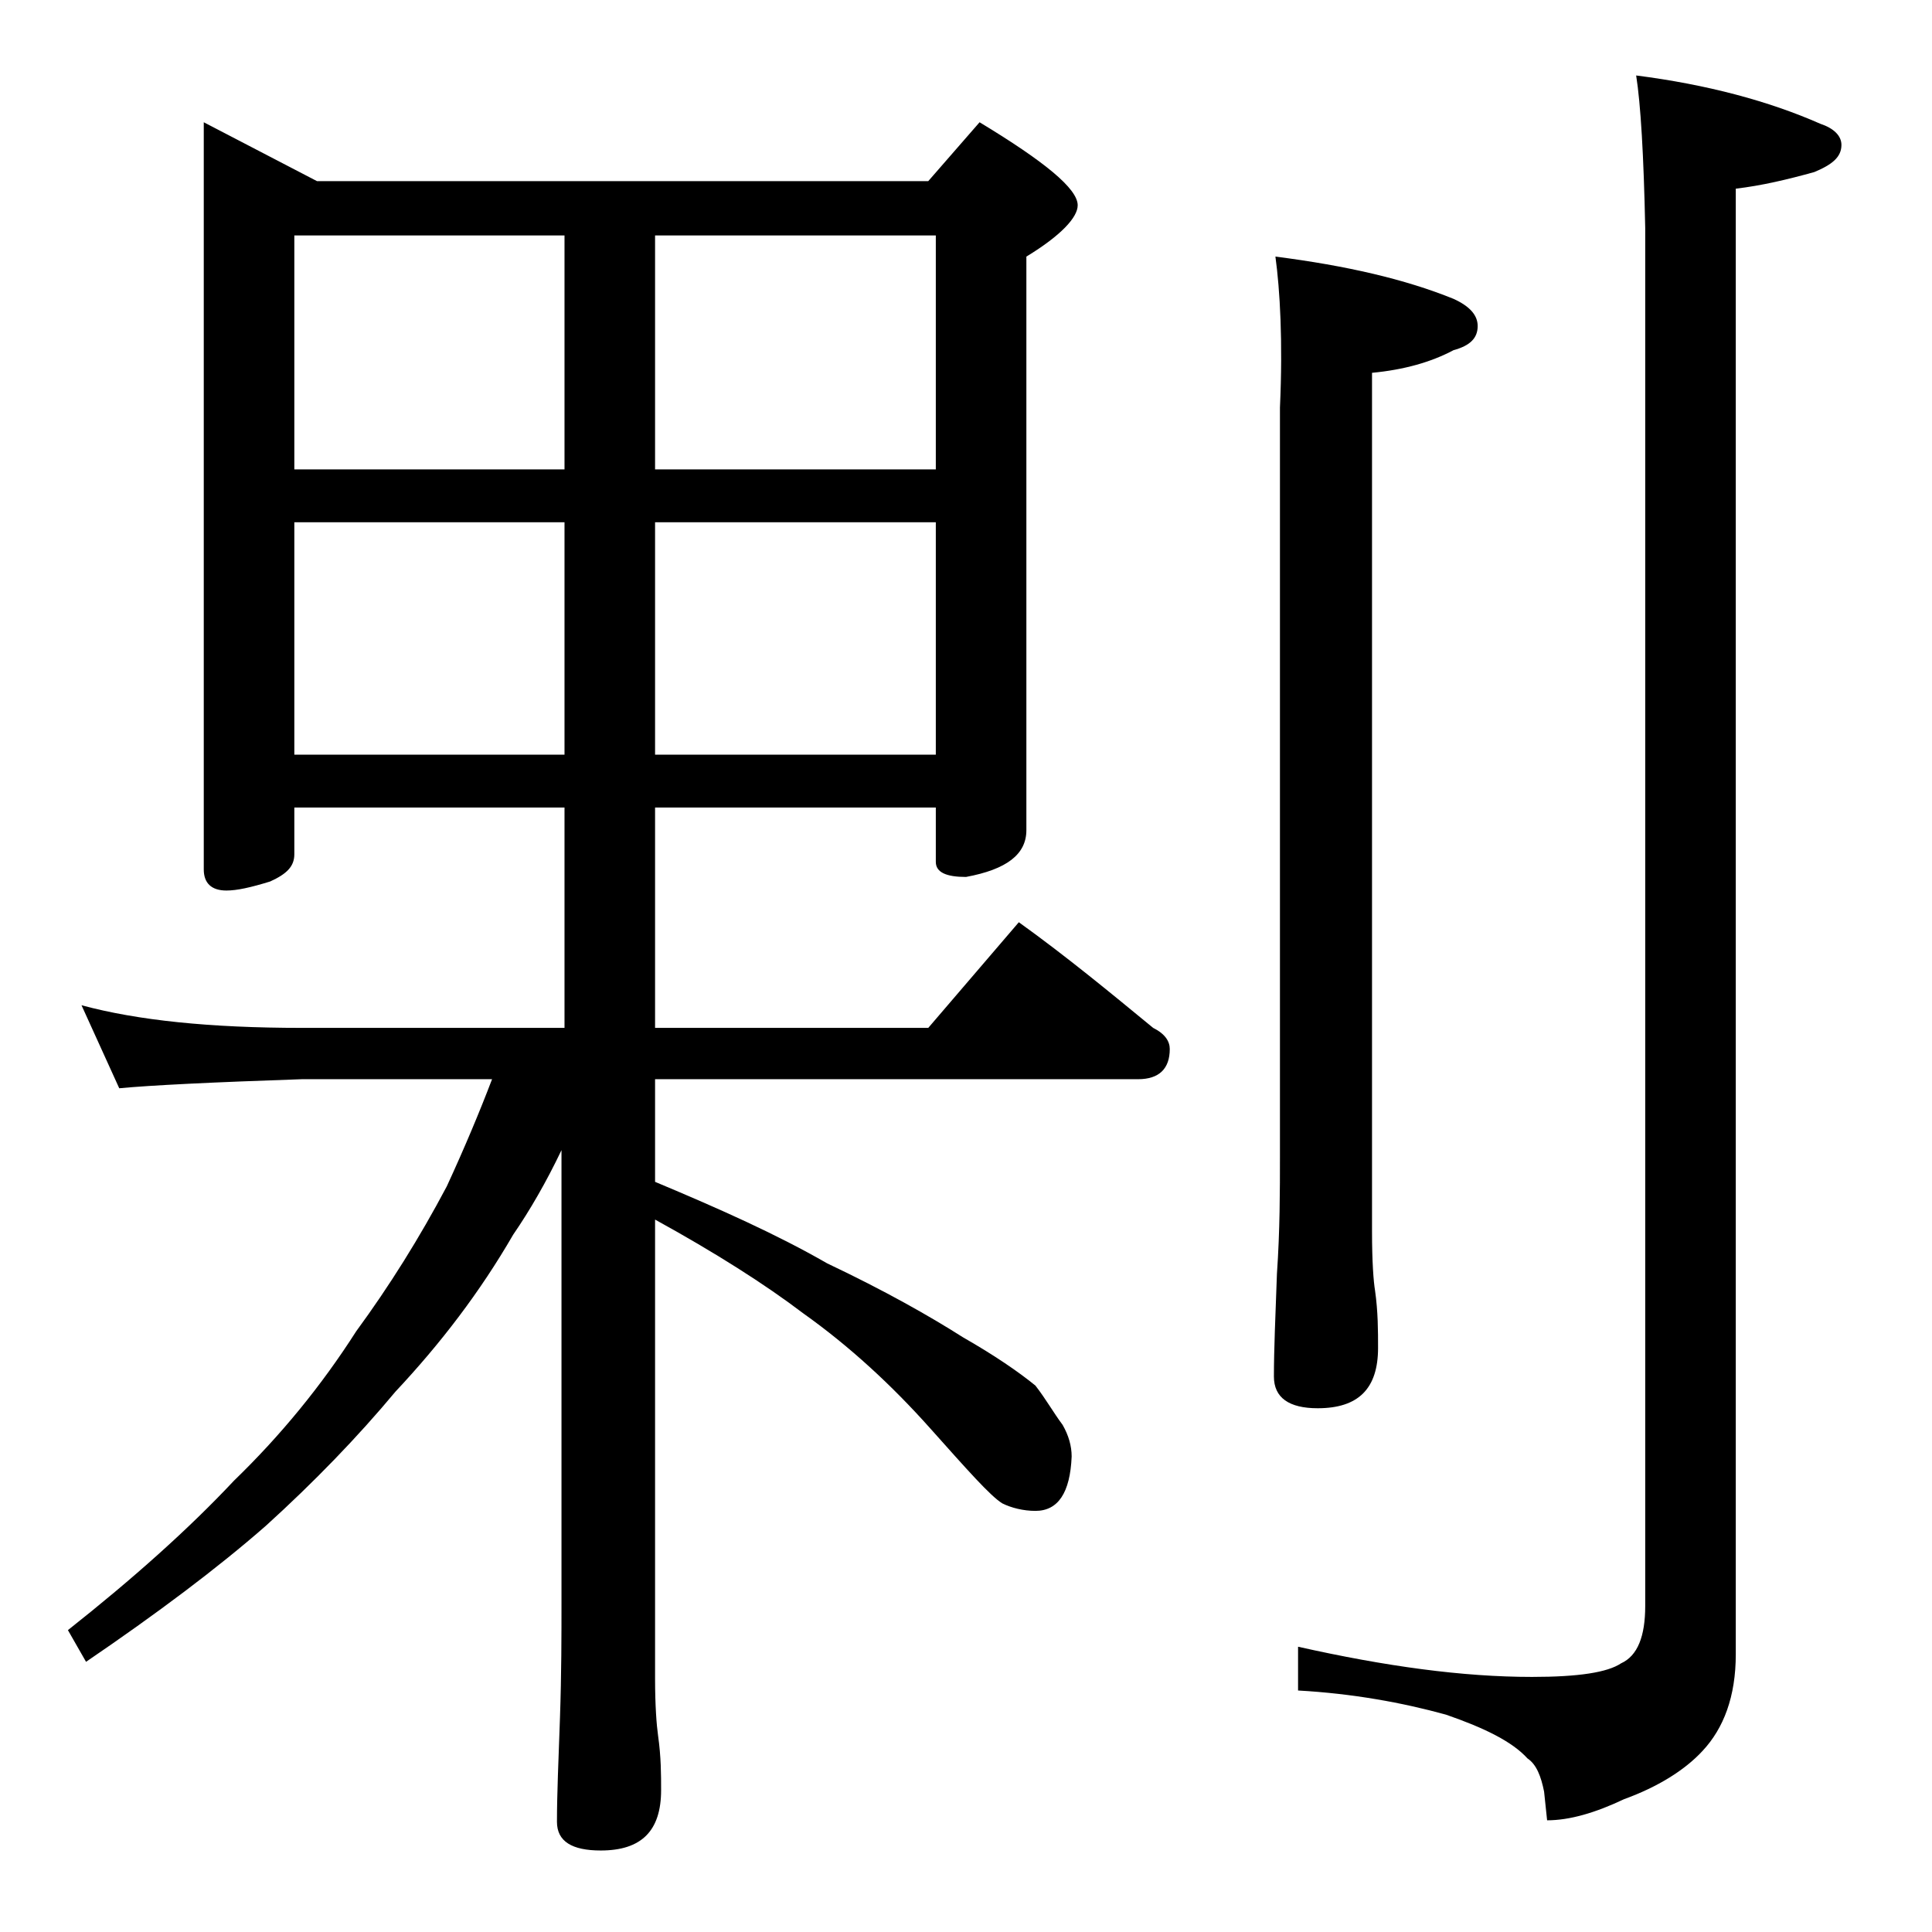 <?xml version="1.0" encoding="utf-8"?>
<!-- Generator: Adobe Illustrator 18.0.0, SVG Export Plug-In . SVG Version: 6.00 Build 0)  -->
<!DOCTYPE svg PUBLIC "-//W3C//DTD SVG 1.1//EN" "http://www.w3.org/Graphics/SVG/1.1/DTD/svg11.dtd">
<svg version="1.1" id="Layer_1" xmlns="http://www.w3.org/2000/svg" xmlns:xlink="http://www.w3.org/1999/xlink" x="0px" y="0px"
	 viewBox="0 0 128 128" enable-background="new 0 0 128 128" xml:space="preserve">
<path d="M13.5,8.1L21,12h40.5l3.4-3.9c4.3,2.6,6.5,4.4,6.5,5.5c0,0.8-1.1,2-3.4,3.4v38c0,1.6-1.3,2.6-4,3.1c-1.3,0-2-0.3-2-1v-3.6
	H43.4v14.6h18.1l6-7c3.2,2.3,6.1,4.7,8.9,7c0.8,0.4,1.1,0.9,1.1,1.4c0,1.3-0.7,2-2.1,2h-32v6.8c4.3,1.8,8.1,3.5,11.4,5.4
	c3.8,1.8,6.8,3.5,9,4.9c2.1,1.2,3.7,2.3,4.8,3.2c0.7,0.9,1.2,1.8,1.8,2.6c0.4,0.7,0.6,1.4,0.6,2.1c-0.1,2.4-0.9,3.6-2.4,3.6
	c-0.8,0-1.6-0.2-2.2-0.5c-0.8-0.5-2.3-2.2-4.8-5c-2.5-2.8-5.3-5.4-8.4-7.6c-2.5-1.9-5.8-4-9.8-6.2v30.4c0,1.8,0.1,3.1,0.2,3.8
	c0.2,1.4,0.2,2.6,0.2,3.6c0,2.7-1.3,4-4,4c-1.9,0-2.9-0.6-2.9-1.9c0-1.8,0.1-4.1,0.2-6.9c0.1-2.9,0.1-5.5,0.1-7.6V76.2
	c-1,2.1-2.1,4-3.2,5.6c-2.2,3.8-4.8,7.2-7.8,10.4c-2.5,3-5.4,6-8.6,8.9c-3.2,2.8-7.2,5.8-11.9,9L4.5,108c4.3-3.4,8-6.7,11-9.9
	c3.1-3,5.8-6.3,8.1-9.9c2.2-3,4.2-6.2,6-9.6c1.2-2.6,2.2-5,3-7.1H20c-5.9,0.2-10,0.4-12.1,0.6l-2.5-5.5c3.7,1,8.5,1.5,14.6,1.5h17.4
	V53.5H19.5v3.1c0,0.8-0.5,1.3-1.6,1.8C16.6,58.8,15.7,59,15,59c-1,0-1.5-0.5-1.5-1.4V8.1z M19.5,31.1h17.9V15.6H19.5V31.1z M19.5,50
	h17.9V34.6H19.5V50z M43.4,15.6v15.5H62V15.6H43.4z M43.4,34.6V50H62V34.6H43.4z M84.5,17c4.7,0.6,8.6,1.5,11.8,2.8
	c1.1,0.5,1.6,1.1,1.6,1.8c0,0.8-0.5,1.3-1.6,1.6c-1.5,0.8-3.3,1.3-5.4,1.5v56.9c0,2,0.1,3.3,0.2,3.9c0.2,1.4,0.2,2.7,0.2,3.8
	c0,2.7-1.3,4-4,4c-1.9,0-2.9-0.7-2.9-2.1c0-1.8,0.1-4,0.2-6.8c0.2-2.9,0.2-5.5,0.2-7.8V27C85,22.6,84.8,19.2,84.5,17z M108.4,5
	c4.7,0.6,8.8,1.7,12.2,3.2c0.9,0.3,1.4,0.8,1.4,1.4c0,0.8-0.6,1.3-1.8,1.8c-1.8,0.5-3.5,0.9-5.2,1.1v97.1c0,2.8-0.8,4.9-2.2,6.4
	c-1.2,1.3-3,2.4-5.2,3.2c-1.9,0.9-3.6,1.4-5.1,1.4l-0.2-1.9c-0.2-1-0.5-1.8-1.1-2.2c-1-1.1-2.8-2-5.4-2.9c-2.9-0.8-6.2-1.4-9.8-1.6
	v-2.9c5.8,1.3,10.9,2,15.5,2c3.1,0,5-0.3,5.9-0.9c1.1-0.5,1.6-1.8,1.6-3.8V15.1C108.9,10.3,108.7,6.9,108.4,5z"/>
</svg>
